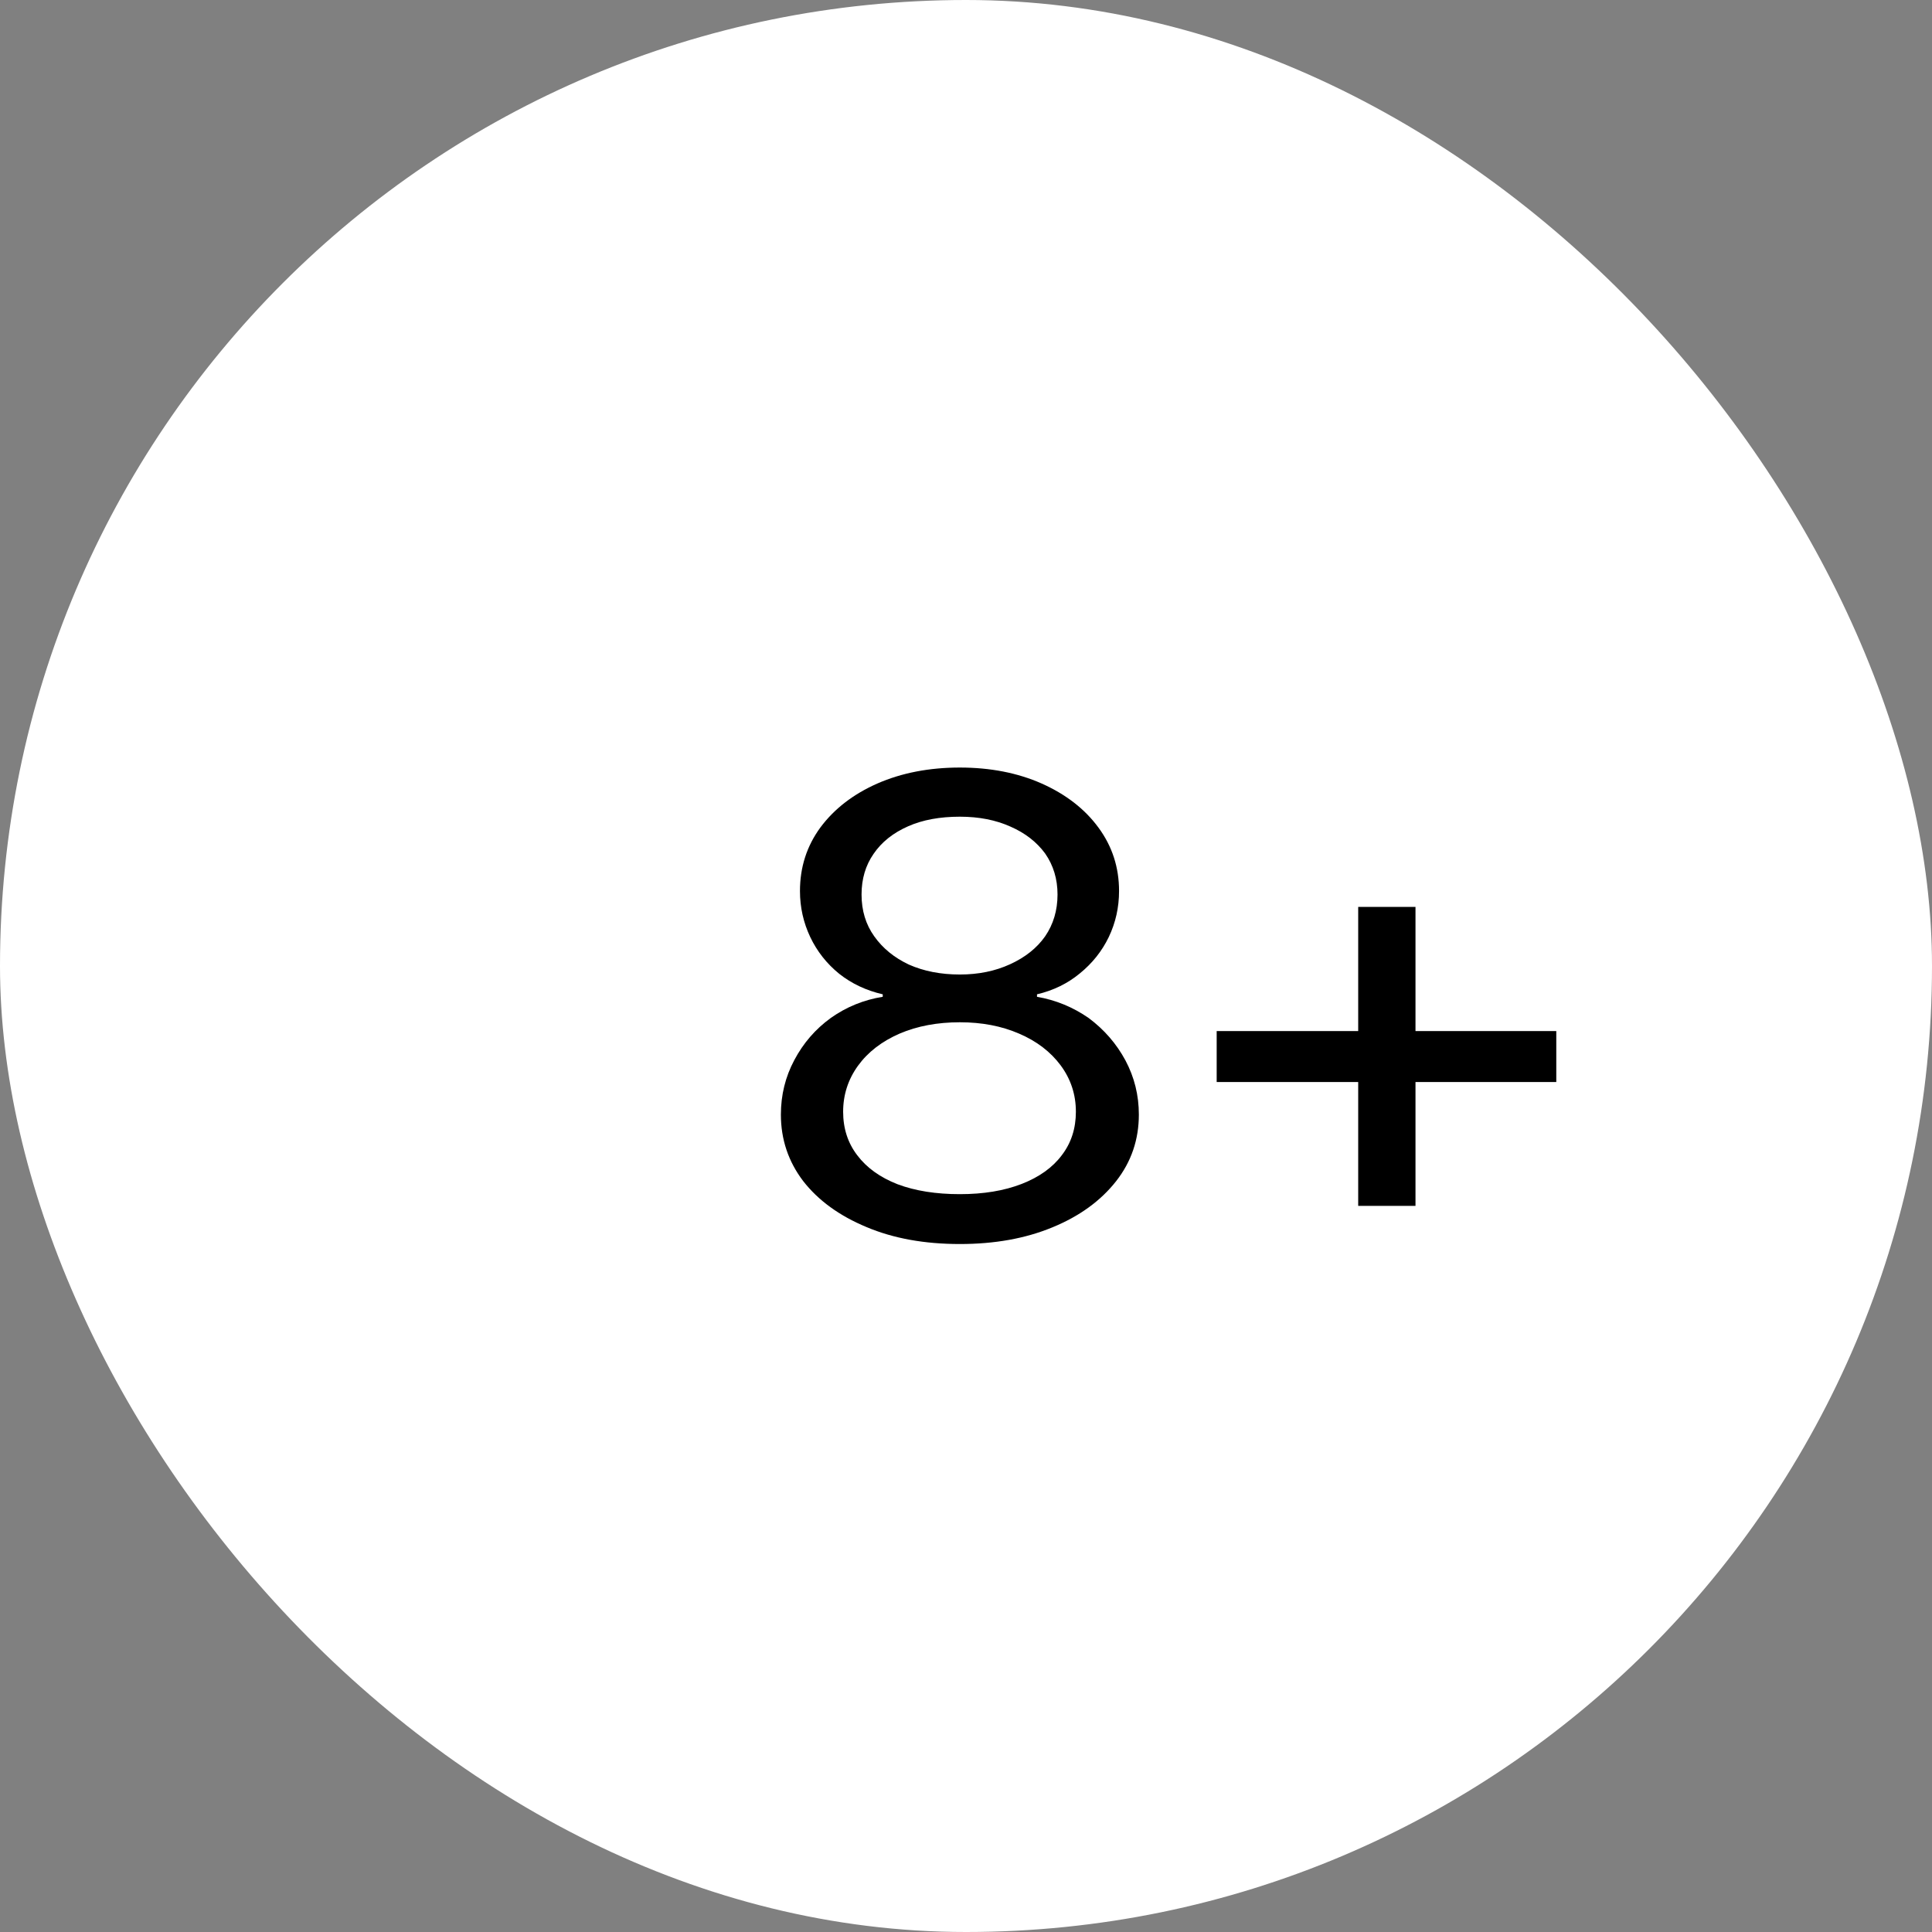 <svg xmlns="http://www.w3.org/2000/svg" width="32" height="32" viewBox="0 0 32 32" fill="none"><rect x="0" y="0" width="32" height="32" fill="#808080" stroke="none"/><rect width="32" height="32" rx="16" fill="white"></rect><path d="M15.898 20.605C15.312 20.605 14.797 20.512 14.352 20.324C13.902 20.137 13.553 19.883 13.303 19.562C13.057 19.238 12.934 18.871 12.934 18.461C12.934 18.137 13.008 17.836 13.156 17.559C13.305 17.277 13.506 17.045 13.76 16.861C14.018 16.678 14.305 16.561 14.621 16.51V16.469C14.348 16.406 14.107 16.293 13.9 16.129C13.693 15.961 13.533 15.758 13.42 15.52C13.307 15.281 13.25 15.027 13.25 14.758C13.25 14.363 13.363 14.012 13.59 13.703C13.82 13.395 14.135 13.152 14.533 12.977C14.935 12.801 15.391 12.713 15.898 12.713C16.402 12.713 16.854 12.801 17.252 12.977C17.654 13.156 17.969 13.4 18.195 13.709C18.422 14.018 18.535 14.367 18.535 14.758C18.535 15.027 18.479 15.281 18.365 15.52C18.252 15.754 18.092 15.955 17.885 16.123C17.682 16.291 17.445 16.406 17.176 16.469V16.51C17.488 16.564 17.773 16.682 18.031 16.861C18.289 17.053 18.492 17.287 18.641 17.564C18.789 17.842 18.863 18.141 18.863 18.461C18.863 18.875 18.738 19.242 18.488 19.562C18.23 19.891 17.877 20.146 17.428 20.33C16.982 20.514 16.473 20.605 15.898 20.605ZM15.898 16.141C16.207 16.141 16.484 16.084 16.73 15.971C16.98 15.857 17.174 15.703 17.311 15.508C17.447 15.309 17.516 15.078 17.516 14.816C17.516 14.559 17.447 14.332 17.311 14.137C17.17 13.945 16.979 13.797 16.736 13.691C16.494 13.582 16.215 13.527 15.898 13.527C15.566 13.527 15.281 13.58 15.043 13.685C14.793 13.795 14.602 13.947 14.469 14.143C14.336 14.334 14.27 14.559 14.27 14.816C14.27 15.082 14.34 15.312 14.48 15.508C14.621 15.707 14.812 15.863 15.055 15.977C15.301 16.086 15.582 16.141 15.898 16.141ZM15.898 19.779C16.289 19.779 16.631 19.723 16.924 19.609C17.213 19.496 17.434 19.338 17.586 19.135C17.742 18.932 17.82 18.691 17.82 18.414C17.82 18.129 17.736 17.873 17.568 17.646C17.4 17.42 17.17 17.244 16.877 17.119C16.588 16.994 16.262 16.932 15.898 16.932C15.527 16.932 15.195 16.994 14.902 17.119C14.605 17.248 14.375 17.426 14.211 17.652C14.047 17.879 13.965 18.133 13.965 18.414C13.965 18.691 14.043 18.932 14.199 19.135C14.355 19.342 14.578 19.502 14.867 19.615C15.16 19.725 15.504 19.779 15.898 19.779ZM23.445 17.922V19.973H22.496V17.922H20.152V17.078H22.496V15.021H23.445V17.078H25.777V17.922H23.445Z" fill="black"></path></svg>
